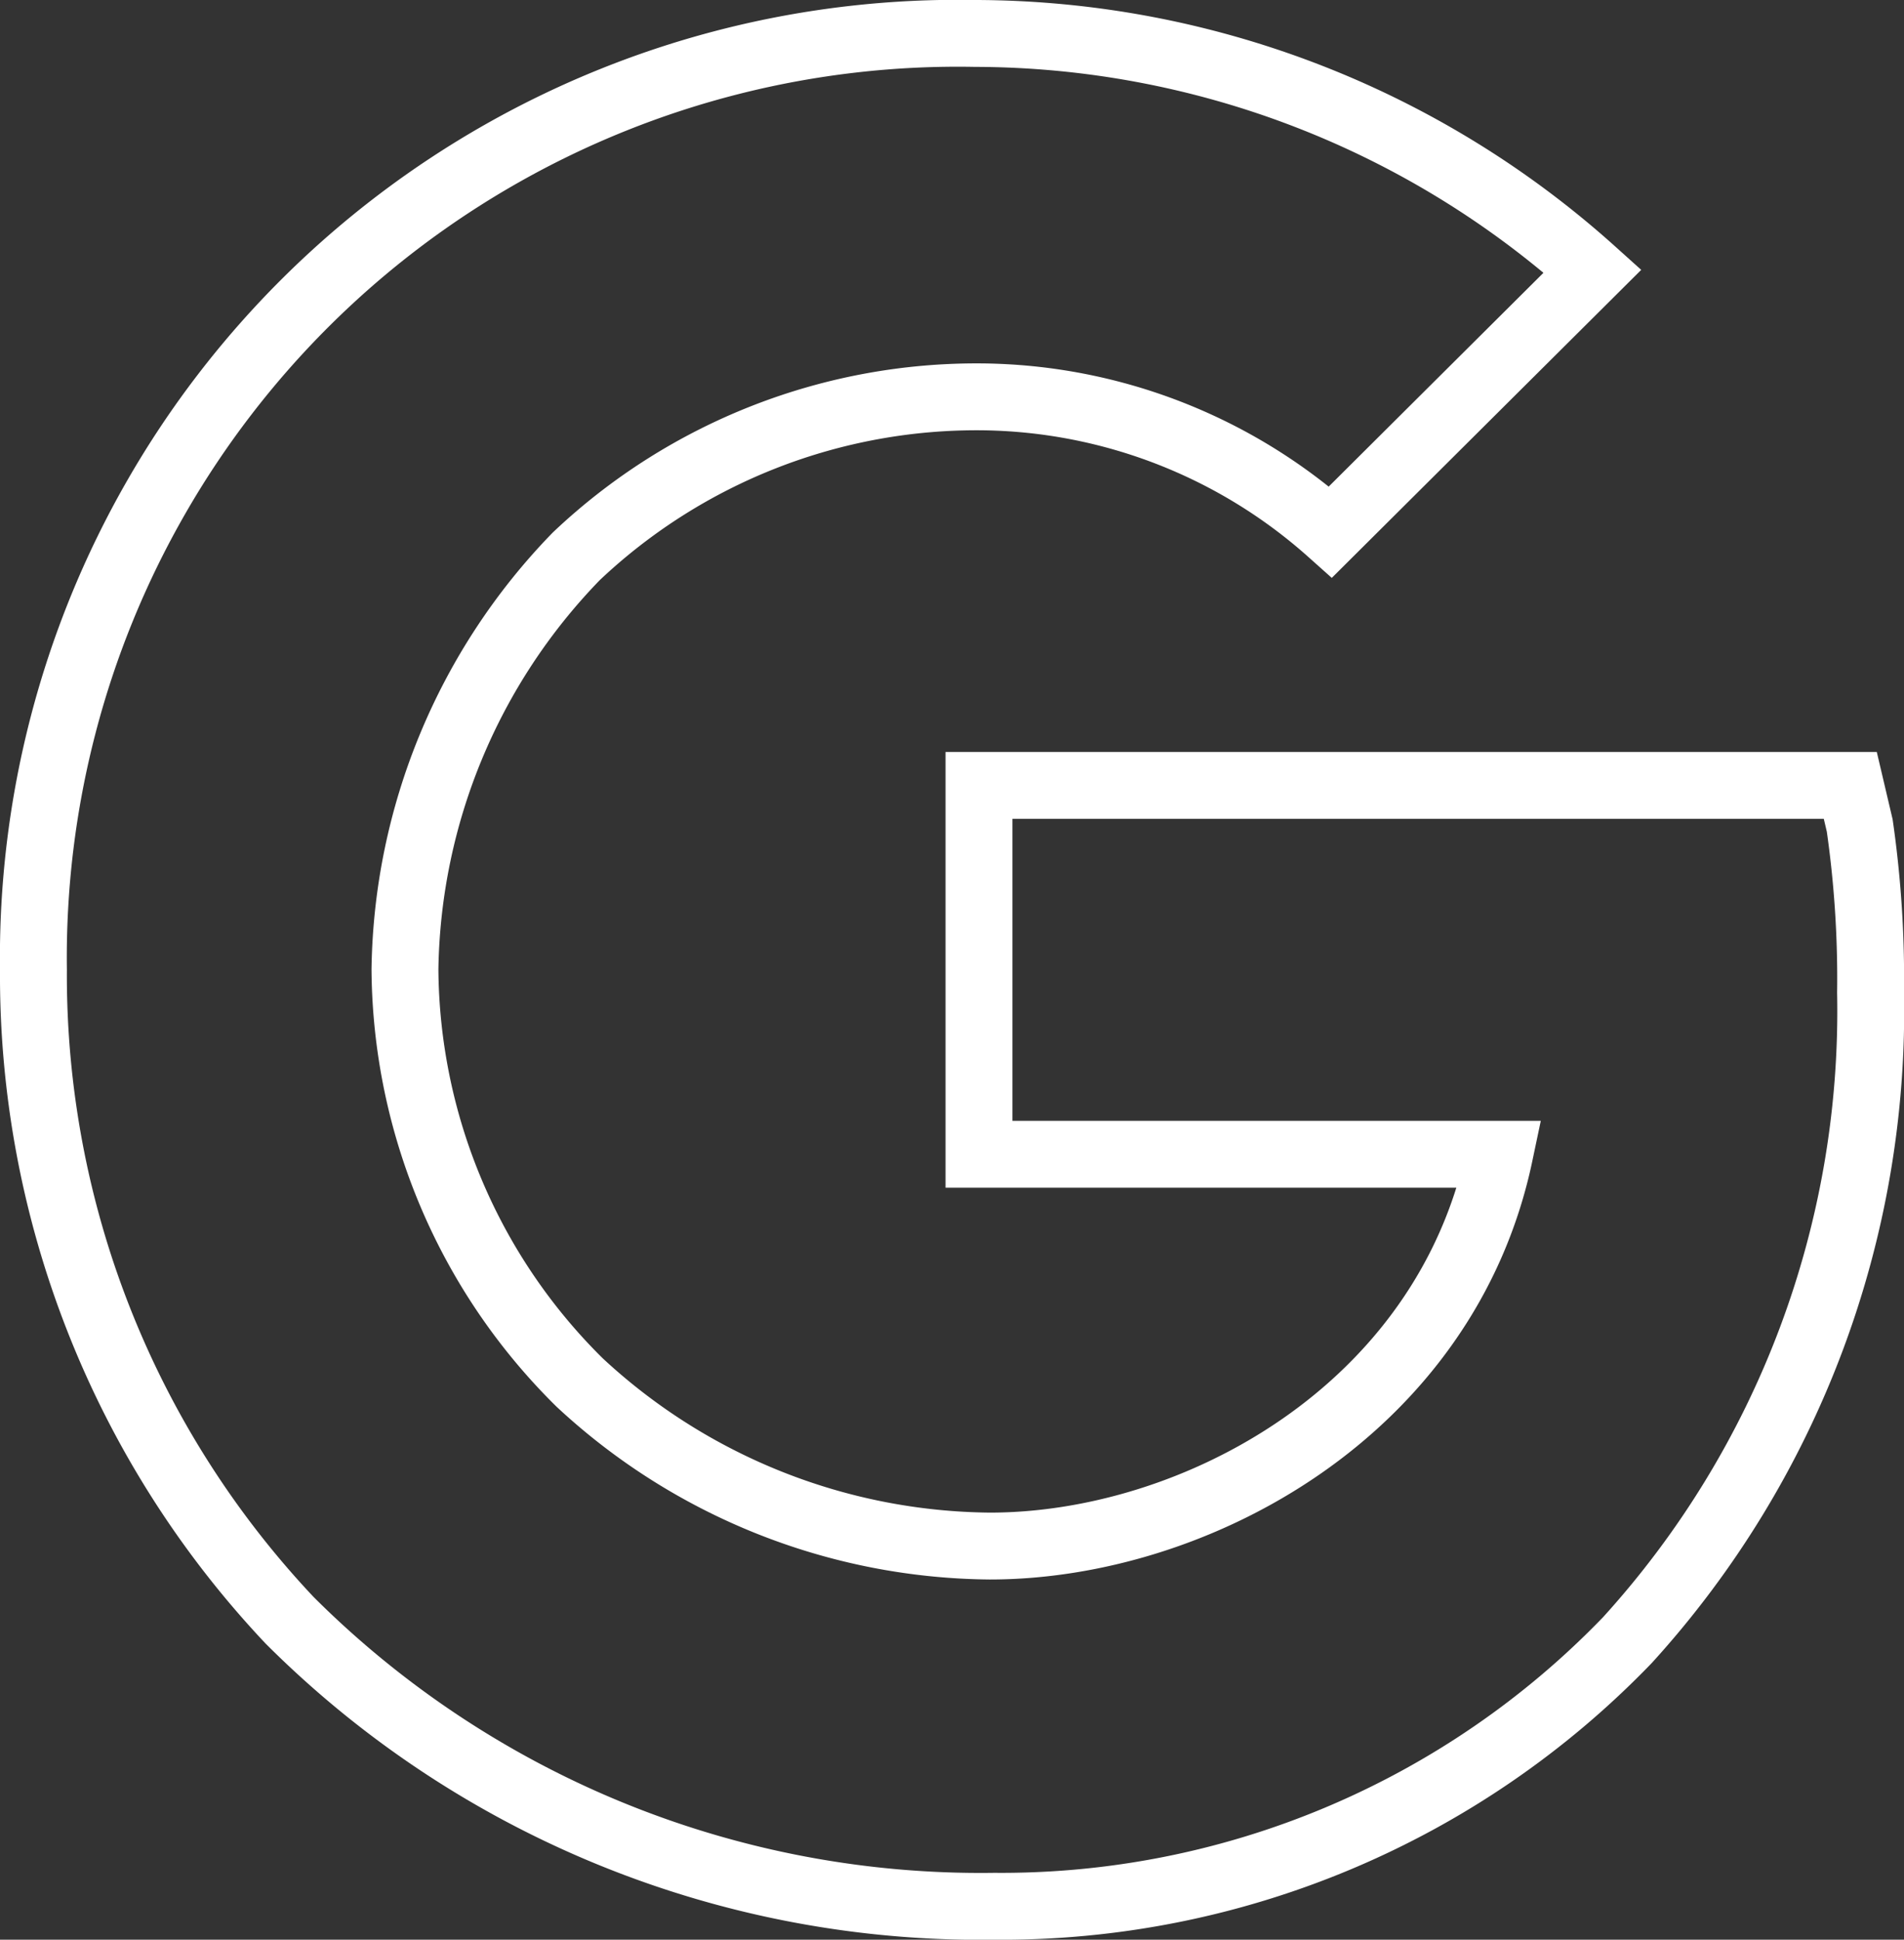 <svg xmlns="http://www.w3.org/2000/svg" width="56.938" height="58" viewBox="0 0 56.938 58">
  <rect x="0" y="0" width="56.938" height="58" fill="#333333" stroke="none"/>
  <path id="logo-google" d="M90.864,55.685l-.282-1.2H64.526V65.514H80.094c-1.616,7.675-9.116,11.715-15.243,11.715A18.238,18.238,0,0,1,52.585,72.34,17.51,17.51,0,0,1,47.36,59.98a18.083,18.083,0,0,1,5.125-12.347,17.413,17.413,0,0,1,12.186-4.766,15.9,15.9,0,0,1,10.368,4.039l7.836-7.8A27.7,27.7,0,0,0,64.419,32h0A27.641,27.641,0,0,0,36.25,60a28.108,28.108,0,0,0,7.662,19.45A29.225,29.225,0,0,0,64.985,88a26,26,0,0,0,18.931-7.958A27.958,27.958,0,0,0,91.188,60.68,32.115,32.115,0,0,0,90.864,55.685Z" transform="translate(-35.25 -31)" fill="none" stroke="#fff" stroke-width="2"/>
</svg>
